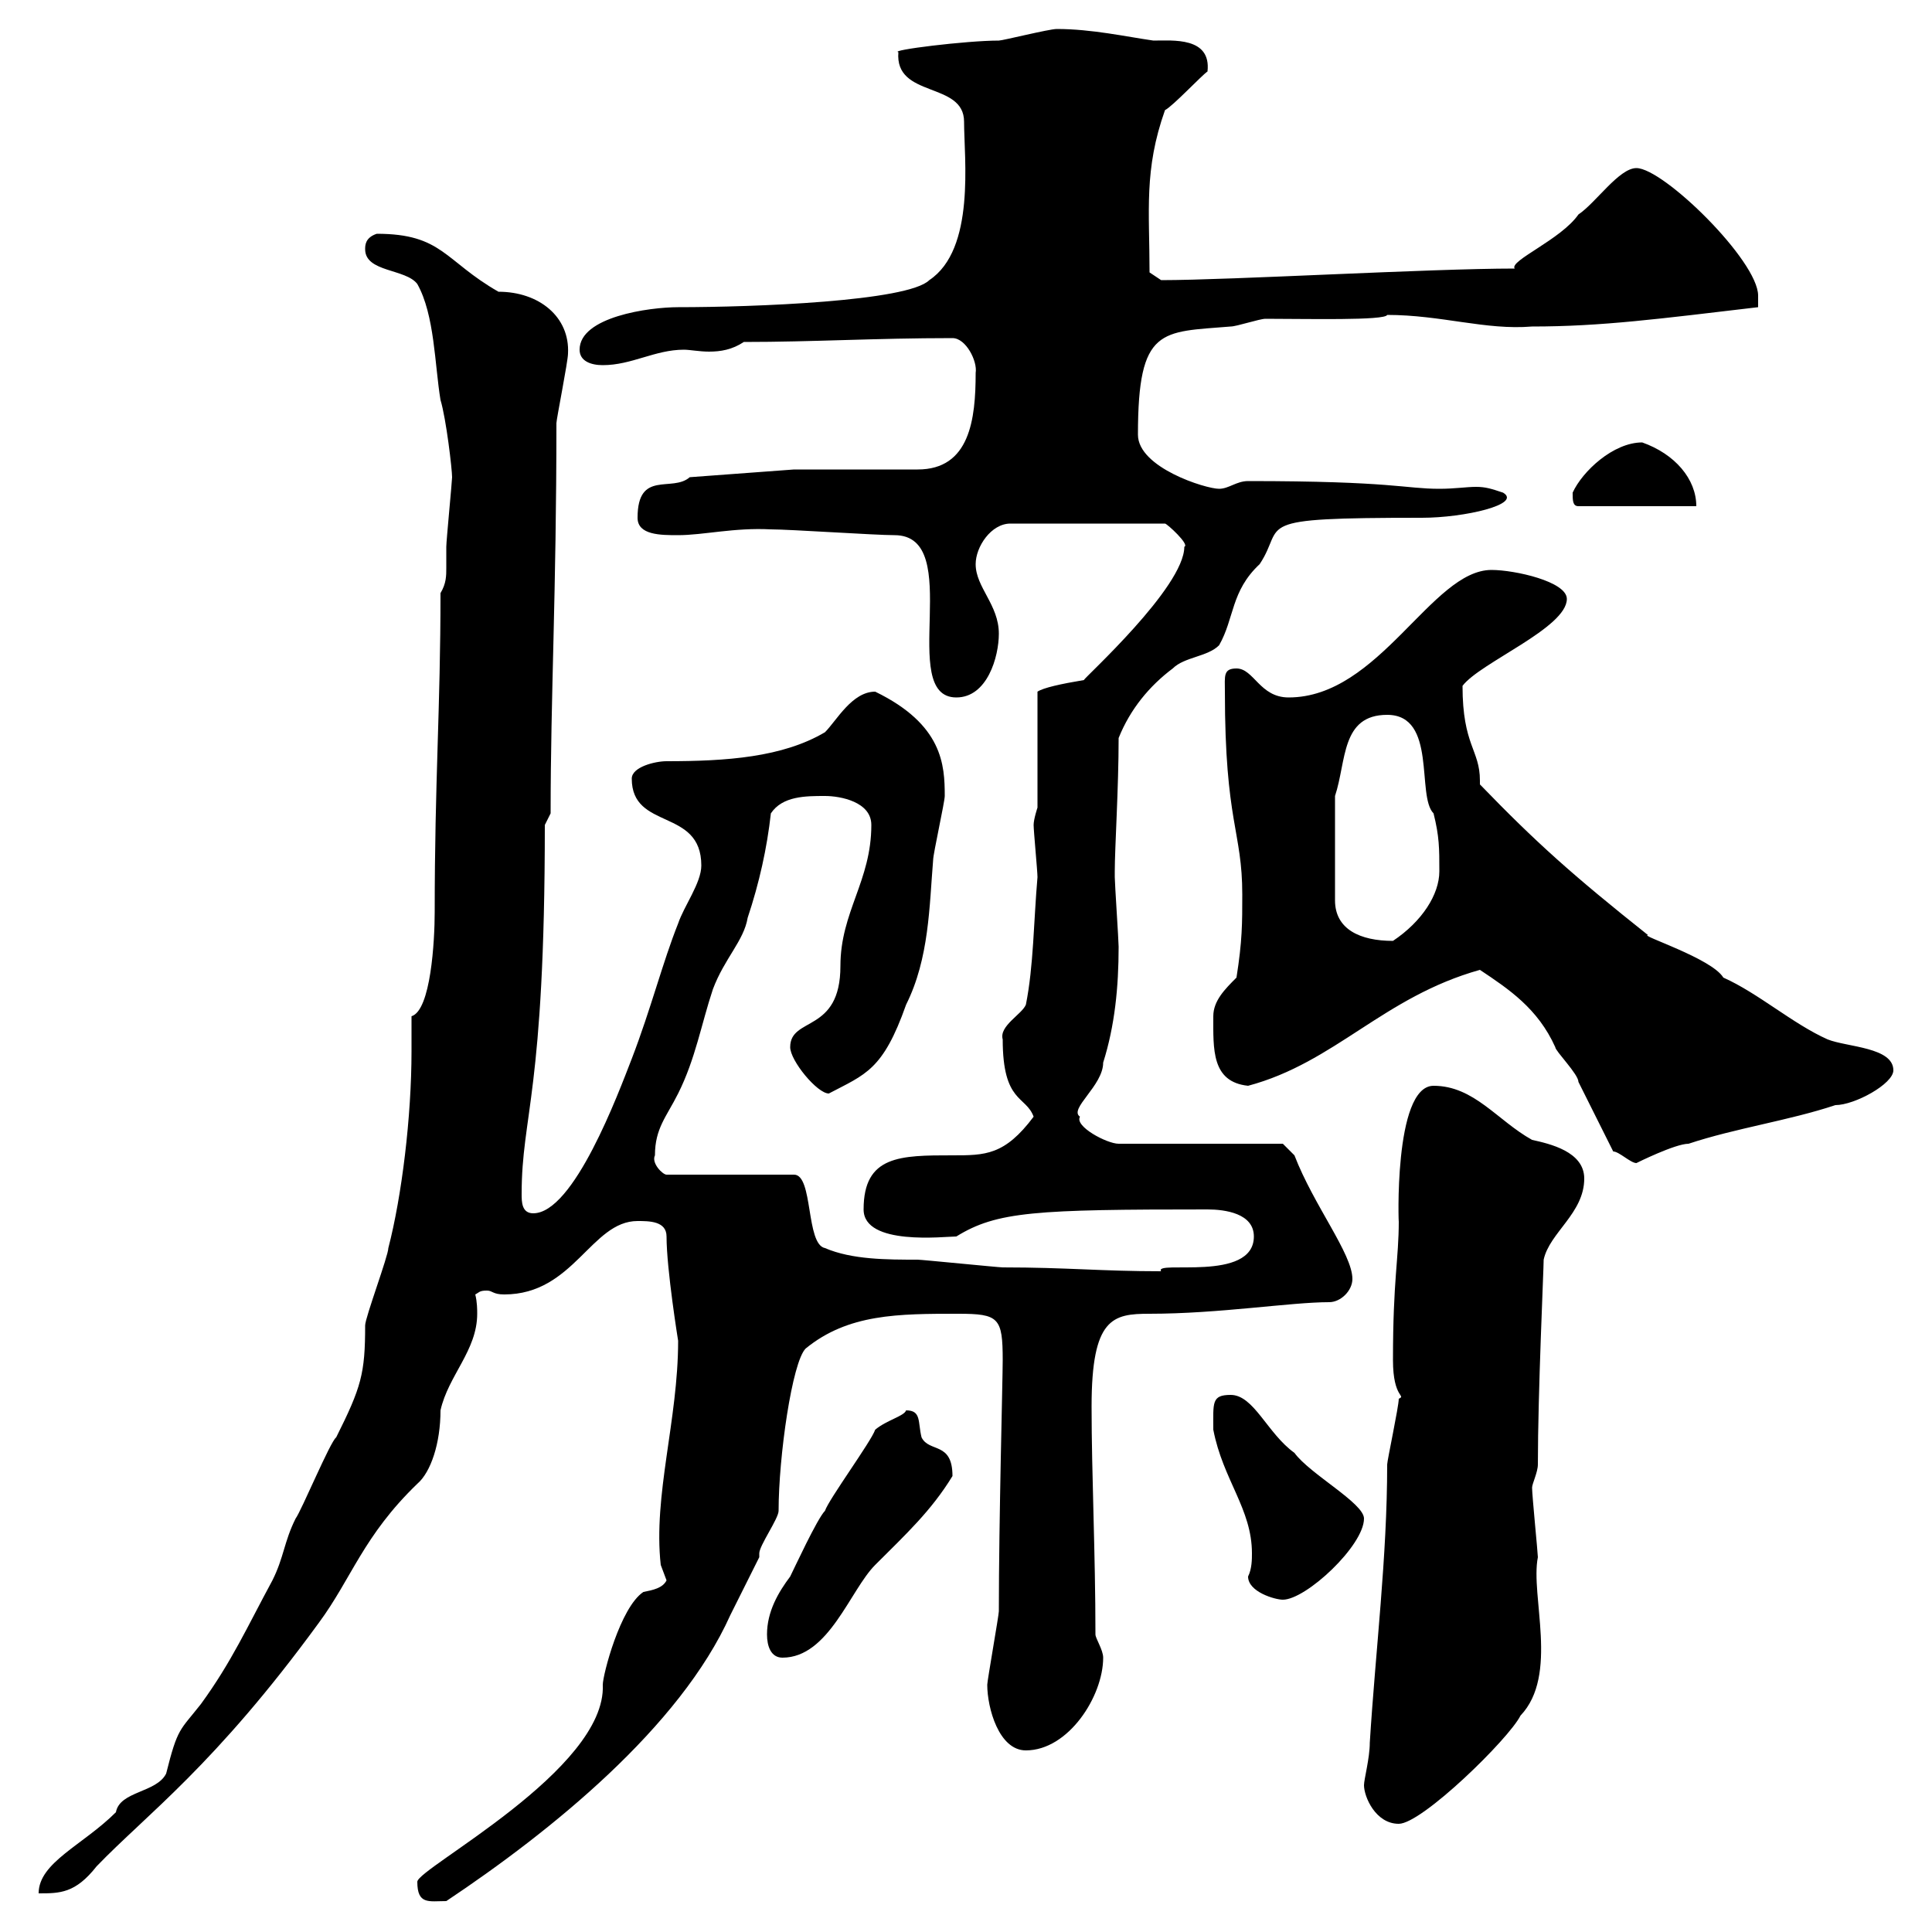 <svg xmlns="http://www.w3.org/2000/svg" xmlns:xlink="http://www.w3.org/1999/xlink" width="300" height="300"><path d="M64.80 292.20C64.80 295.80 66.60 295.20 69.30 295.20C85.50 284.40 105.60 268.20 113.40 250.80C114.30 249 117.30 243 117.90 241.80C117.90 241.80 117.90 241.20 117.90 241.20C117.90 240 120.90 235.80 120.90 234.60C120.90 226.20 123 211.50 125.10 209.40C131.70 204 139.50 204 148.80 204C155.10 204 155.70 204.60 155.70 211.20C155.70 214.20 155.10 236.10 155.10 250.20C155.10 250.80 153.30 261 153.30 261.60C153.30 265.20 155.10 271.80 159.30 271.80C165.90 271.80 171.30 263.40 171.30 257.40C171.30 256.20 170.10 254.40 170.10 253.80C170.10 241.20 169.50 228.90 169.50 218.40C169.50 204.60 172.80 204 178.50 204C189.30 204 200.40 202.20 206.40 202.20C208.20 202.20 210 200.40 210 198.60C210 194.70 204 187.20 201 179.40L199.20 177.60L173.70 177.60C171.90 177.60 166.80 174.90 167.70 173.40C165.90 172.20 171.30 168.60 171.30 165C173.10 159.30 173.70 153.30 173.70 147C173.70 146.10 173.10 137.10 173.10 136.20C173.10 136.20 173.10 136.20 173.10 135.30C173.10 131.70 173.70 122.40 173.70 114.60C175.50 110.10 178.50 106.50 182.10 103.80C183.90 102 187.50 102 189.30 100.20C191.70 96 191.10 91.80 195.60 87.60C199.80 81.30 193.50 80.40 220.80 80.40C227.40 80.40 236.40 78.30 233.40 76.50C231.60 75.90 230.70 75.60 229.20 75.60C227.70 75.60 225.90 75.90 223.50 75.90C218.10 75.90 216.30 74.70 193.80 74.70C192 74.70 190.80 75.90 189.30 75.90C187.20 75.90 176.70 72.60 176.70 67.50C176.70 50.70 180.30 51.60 191.10 50.70C192 50.70 195.60 49.50 196.50 49.50C202.80 49.50 215.10 49.80 215.40 48.90C223.80 48.90 230.70 51.30 237.90 50.70C248.70 50.70 257.70 49.50 273 47.70C273 47.70 273 47.10 273 45.90C273 40.50 258.30 26.10 254.10 26.10C251.40 26.10 247.80 31.50 245.10 33.30C242.40 37.20 234.30 40.50 235.20 41.70C222 41.70 191.10 43.50 180.30 43.50L178.50 42.30C178.50 32.70 177.60 26.40 180.90 17.10C182.10 16.50 186.60 11.70 187.50 11.10C188.10 5.70 182.10 6.30 179.10 6.30C174.90 5.70 169.50 4.50 164.10 4.50C162.90 4.50 155.70 6.30 155.10 6.30C150 6.30 138 7.80 139.50 8.10C138.90 15.30 149.70 12.60 149.70 18.90C149.70 24.60 151.50 38.70 144.30 43.50C141 46.80 117 47.70 105.30 47.70C100.80 47.70 90 49.20 90 54.30C90 56.10 91.80 56.70 93.60 56.70C98.10 56.70 101.70 54.30 106.20 54.30C107.10 54.30 108.60 54.60 110.10 54.60C111.90 54.60 113.70 54.30 115.50 53.10C126.30 53.10 135.90 52.50 147.90 52.50C150 52.50 151.80 56.10 151.50 57.90C151.50 65.10 150.60 72.90 142.50 72.90L123.30 72.90L107.10 74.10C104.40 76.50 99 72.90 99 80.40C99 83.10 102.60 83.10 105.30 83.10C109.20 83.10 114 81.90 119.70 82.20C122.70 82.20 135.90 83.10 138.90 83.10C150 83.10 139.20 108.30 148.50 108.30C153.30 108.30 155.10 102 155.10 98.40C155.10 93.90 151.50 91.20 151.50 87.60C151.50 84.90 153.90 81.30 156.90 81.30L180.90 81.30C181.20 81.30 184.80 84.60 183.90 84.90C183.90 91.20 168.30 105.30 168.30 105.60C164.70 106.20 162 106.80 161.10 107.40L161.10 125.40C161.10 125.40 160.50 127.20 160.50 128.10C160.50 129 161.10 135.30 161.10 136.20C160.50 143.10 160.50 150 159.30 156C158.70 157.50 155.10 159.30 155.70 161.40C155.70 171.30 159.30 170.10 160.50 173.40C156 179.40 153 179.40 147.90 179.40C139.80 179.40 134.10 179.40 134.10 187.80C134.10 193.50 146.70 192 148.50 192C154.80 188.10 160.80 187.80 187.50 187.80C190.20 187.80 194.70 188.40 194.70 192C194.70 199.20 179.10 195.60 180.30 197.40C171 197.40 165.60 196.80 155.70 196.80C155.10 196.80 143.10 195.60 142.50 195.60C137.70 195.60 132.30 195.60 128.10 193.80C125.10 193.20 126.30 182.40 123.30 182.40L103.50 182.40C102.90 182.40 101.10 180.60 101.70 179.40C101.70 175.20 103.50 173.40 105.30 169.80C108 164.40 108.90 159 110.70 153.60C112.50 148.80 115.50 146.10 116.10 142.50C117.90 137.10 119.10 131.70 119.70 126.30C121.50 123.60 125.10 123.60 128.10 123.60C130.50 123.60 135.30 124.50 135.30 128.10C135.30 136.80 130.50 141.60 130.50 150C130.50 160.50 122.70 157.80 122.70 162.60C122.70 164.70 126.90 169.80 128.70 169.80C134.40 166.80 137.10 166.20 140.70 156C144.30 148.80 144.30 140.70 144.90 133.50C144.90 132.60 146.70 124.50 146.70 123.60C146.70 118.80 146.40 112.50 135.90 107.40C132.30 107.40 129.90 111.90 128.10 113.70C121.50 117.60 112.80 118.20 103.50 118.20C101.70 118.20 98.10 119.10 98.10 120.90C98.10 129 108.90 125.40 108.90 134.40C108.90 137.10 106.20 140.70 105.30 143.40C102.90 149.40 101.10 156.60 98.10 164.40C96 169.80 89.10 188.40 82.80 188.40C81 188.40 81 186.60 81 185.40C81 173.10 84.60 169.80 84.60 128.10L85.50 126.30C85.50 108 86.40 92.10 86.40 65.70C86.40 65.10 88.20 56.10 88.20 54.90C88.50 49.20 83.70 45.30 77.40 45.30C69 40.50 68.70 36.30 58.50 36.30C56.70 36.90 56.70 38.10 56.70 38.70C56.70 42.30 63 41.70 64.80 44.10C67.50 48.90 67.50 56.70 68.40 62.10C69.30 65.10 70.20 72.90 70.20 74.10C70.20 74.70 69.30 84 69.30 84.90C69.30 86.40 69.30 87.30 69.30 88.20C69.30 89.40 69.30 90.60 68.40 92.10C68.40 110.10 67.50 121.20 67.50 141.60C67.50 146.10 66.90 156.90 63.90 157.80C63.90 159.60 63.90 161.40 63.90 163.20C63.90 173.40 62.40 185.70 60.30 193.80C60.30 195 56.70 204.60 56.70 205.80C56.70 213.30 56.10 215.40 52.20 223.20C51.30 223.80 46.80 234.60 45.90 235.80C44.10 239.40 44.10 241.80 42.30 245.40C38.40 252.60 36 258 31.20 264.60C27.90 268.80 27.60 268.20 25.80 275.40C24.30 278.40 18.60 278.10 18 281.40C12.90 286.50 6 289.20 6 294C9.30 294 11.70 294 15 289.80C22.80 281.70 33.30 274.20 49.50 252C54.60 245.10 56.40 238.50 64.80 230.40C66.90 228.60 68.40 224.10 68.40 219C69.60 213.60 74.10 209.70 74.10 204C74.10 203.40 74.10 202.20 73.80 201C74.40 200.70 74.40 200.40 75.60 200.40C76.50 200.40 76.50 201 78.30 201C89.10 201 91.80 189.60 99 189.60C100.80 189.60 103.50 189.60 103.50 192C103.50 197.10 105.30 208.20 105.30 208.20C105.30 220.50 101.40 232.20 102.60 243C102.60 243 103.50 245.40 103.50 245.40C102.90 246.60 101.40 246.90 99.90 247.20C96.30 249.60 93.60 260.10 93.60 261.60C94.20 274.80 64.80 290.10 64.80 292.20ZM211.80 277.20C211.80 279 213.60 283.20 217.20 283.20C220.80 283.20 234.30 270 236.10 266.40C242.10 260.10 237.60 247.80 238.80 241.80C238.80 241.20 237.90 232.20 237.90 231C237.90 230.40 238.80 228.60 238.80 227.40C238.80 216.30 239.70 197.10 239.70 195.60C240.60 191.40 246 188.40 246 183C246 178.80 240.60 177.60 237.90 177C232.50 174 228.90 168.60 222.60 168.60C216.30 168.60 217.20 191.10 217.20 189.60C217.20 195.60 216.30 198.60 216.30 211.20C216.30 217.20 218.40 216.60 217.20 217.20C217.20 218.40 215.40 226.80 215.40 227.40C215.40 241.80 213.60 256.20 212.70 270.60C212.70 273 211.80 276.30 211.80 277.20ZM119.10 253.80C119.10 255.60 119.70 257.40 121.50 257.40C128.70 257.40 132 246.90 135.90 243C140.70 238.20 144.60 234.60 147.90 229.20C147.90 223.80 144.30 225.60 143.10 223.20C142.50 220.80 143.10 219 140.70 219C140.40 219.90 137.70 220.50 135.90 222C135.30 223.80 128.70 232.80 128.10 234.60C126.90 235.80 123.30 243.60 122.70 244.80C120.90 247.20 119.10 250.20 119.10 253.80ZM193.80 244.80C193.80 247.20 198 248.40 199.20 248.40C202.80 248.40 211.80 240 211.80 235.80C211.80 233.40 203.40 228.90 201 225.60C196.80 222.60 194.70 216.60 191.10 216.60C188.10 216.60 188.40 217.80 188.40 222C189.90 229.80 194.40 234.30 194.40 241.20C194.40 242.10 194.40 243.60 193.80 244.80ZM250.50 178.80C251.40 178.80 253.20 180.60 254.10 180.60C254.10 180.60 260.10 177.60 262.20 177.60C269.40 175.20 277.80 174 285 171.60C288 171.60 294 168.30 294 166.20C294 162.60 286.80 162.60 283.80 161.40C278.40 159 273 154.20 267.60 151.80C265.80 148.80 254.40 145.20 255.90 145.20C244.20 135.90 238.50 130.80 229.80 121.80C229.80 121.50 229.80 121.50 229.80 121.20C229.80 116.40 227.10 115.80 227.10 106.50C229.80 102.90 243.30 97.50 243.30 93C243.30 90.30 235.20 88.50 231.60 88.50C222.30 88.50 214.20 108.30 200.10 108.30C195.60 108.30 194.70 103.80 192 103.80C189.90 103.80 190.20 105 190.20 107.40C190.20 127.80 192.90 129 192.90 138.90C192.90 143.40 192.90 146.10 192 151.80C190.20 153.60 188.40 155.40 188.40 157.80C188.40 162.90 188.10 168 193.80 168.60C207.30 165 214.80 154.80 229.80 150.60C234.30 153.60 238.80 156.60 241.50 162.60C241.50 163.20 245.10 166.80 245.10 168C246 169.80 249.60 177 250.50 178.80ZM207.30 139.80C207.30 133.20 207.30 126.60 207.30 123.60C209.10 118.20 208.20 111 215.40 111C223.20 111 219.90 123.60 222.60 126.30C223.50 129.90 223.50 131.70 223.50 135.30C223.50 138.90 220.80 143.10 216.30 146.10C211.20 146.10 207.30 144.30 207.30 139.80ZM244.20 76.50C244.20 77.70 244.20 78.60 245.10 78.60L263.40 78.60C263.40 74.40 260.10 70.50 255 68.70C250.50 68.70 245.70 73.20 244.20 76.50Z"/></svg>